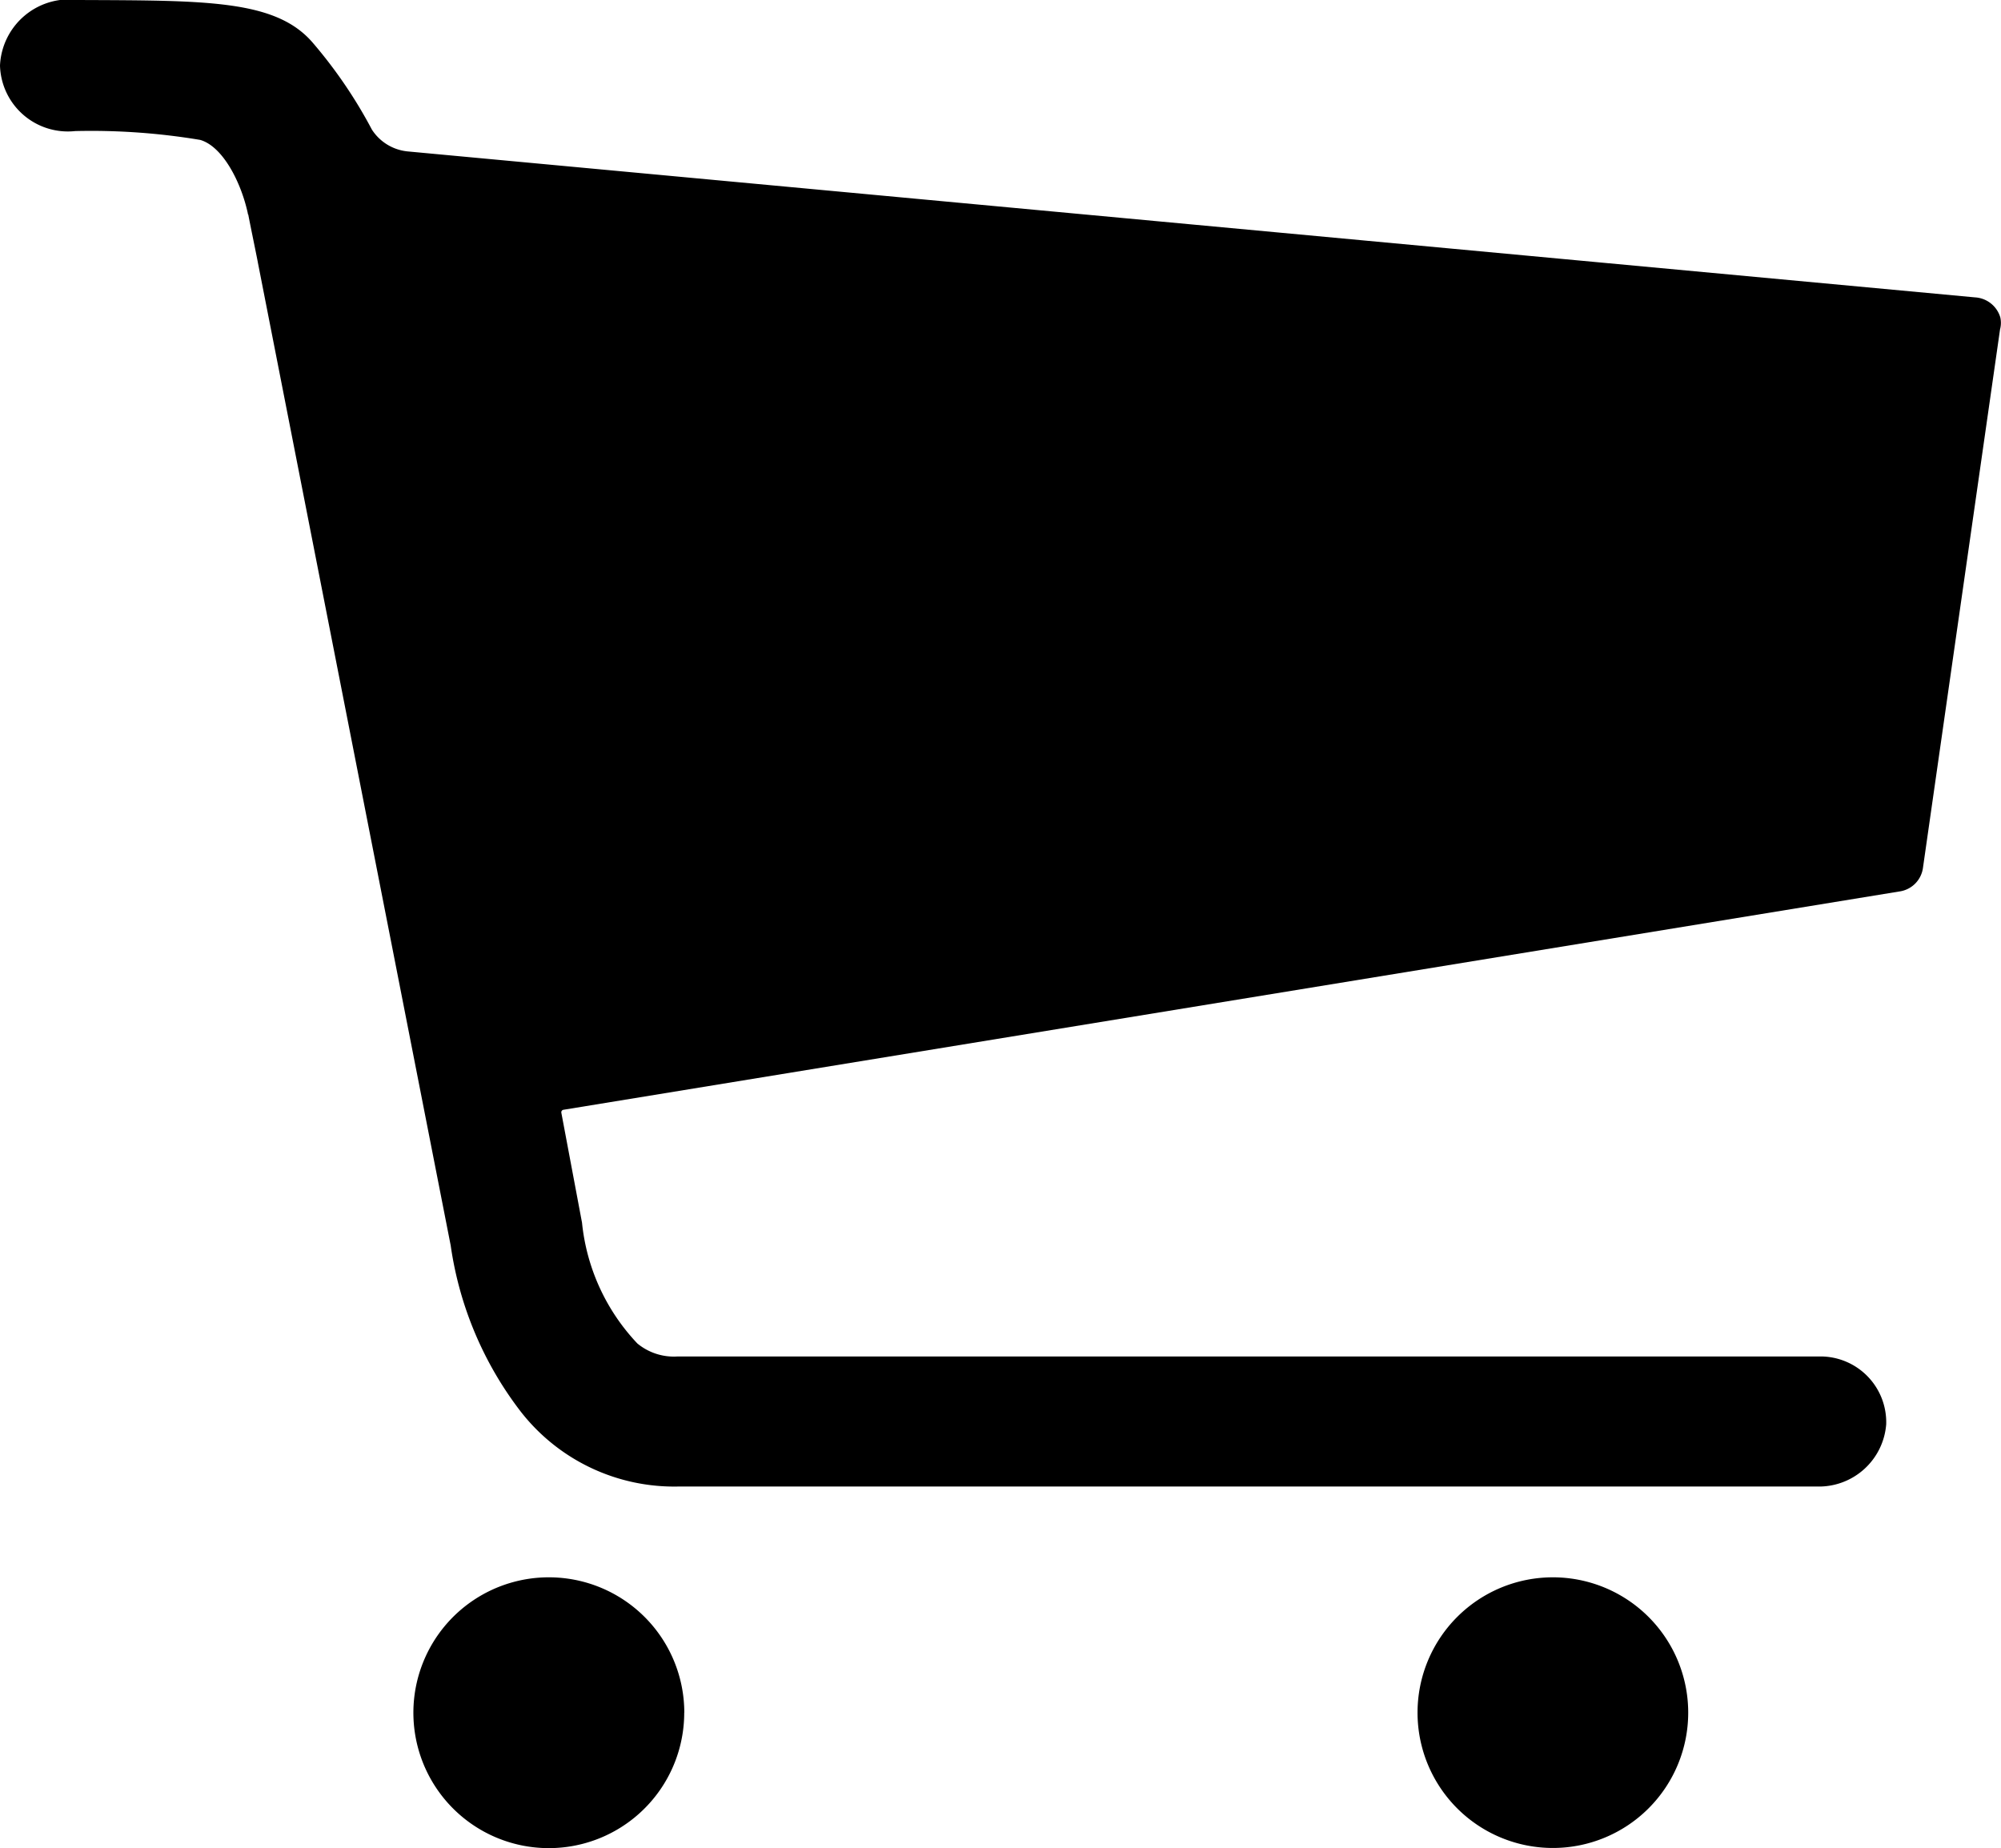<svg xmlns="http://www.w3.org/2000/svg" width="24.943" height="23.038" viewBox="0 0 24.943 23.038"><g transform="translate(-3.382 -4.493)"><path d="M12.938,29.813a1.688,1.688,0,1,1-1.687-1.688,1.688,1.688,0,0,1,1.688,1.688Z" transform="translate(-1.027 -3.969)"/><path d="M28.723,29.813a1.687,1.687,0,1,1-1.687-1.688,1.687,1.687,0,0,1,1.687,1.688Z" transform="translate(-4.297 -3.969)"/><path d="M28.316,8.448A.35.35,0,0,0,28,8.2L8.468,6.381a.6.6,0,0,1-.45-.272,5.881,5.881,0,0,0-.732-1.077C6.825,4.487,5.955,4.5,4.36,4.493a.864.864,0,0,0-.978.817.846.846,0,0,0,.936.817,8.248,8.248,0,0,1,1.559.11c.282.081.51.527.594.915a.021.021,0,0,0,.006.017c.012.069.12.591.12.6L9,20.019a4.421,4.421,0,0,0,.87,2.067,2.424,2.424,0,0,0,1.973.938H26.03a.841.841,0,0,0,.864-.776.82.82,0,0,0-.84-.845H11.827a.714.714,0,0,1-.5-.162,2.564,2.564,0,0,1-.69-1.506l-.258-1.372a.032.032,0,0,1,.024-.035l16.656-2.722a.344.344,0,0,0,.294-.3l.96-6.706A.319.319,0,0,0,28.316,8.448Z"/></g></svg>